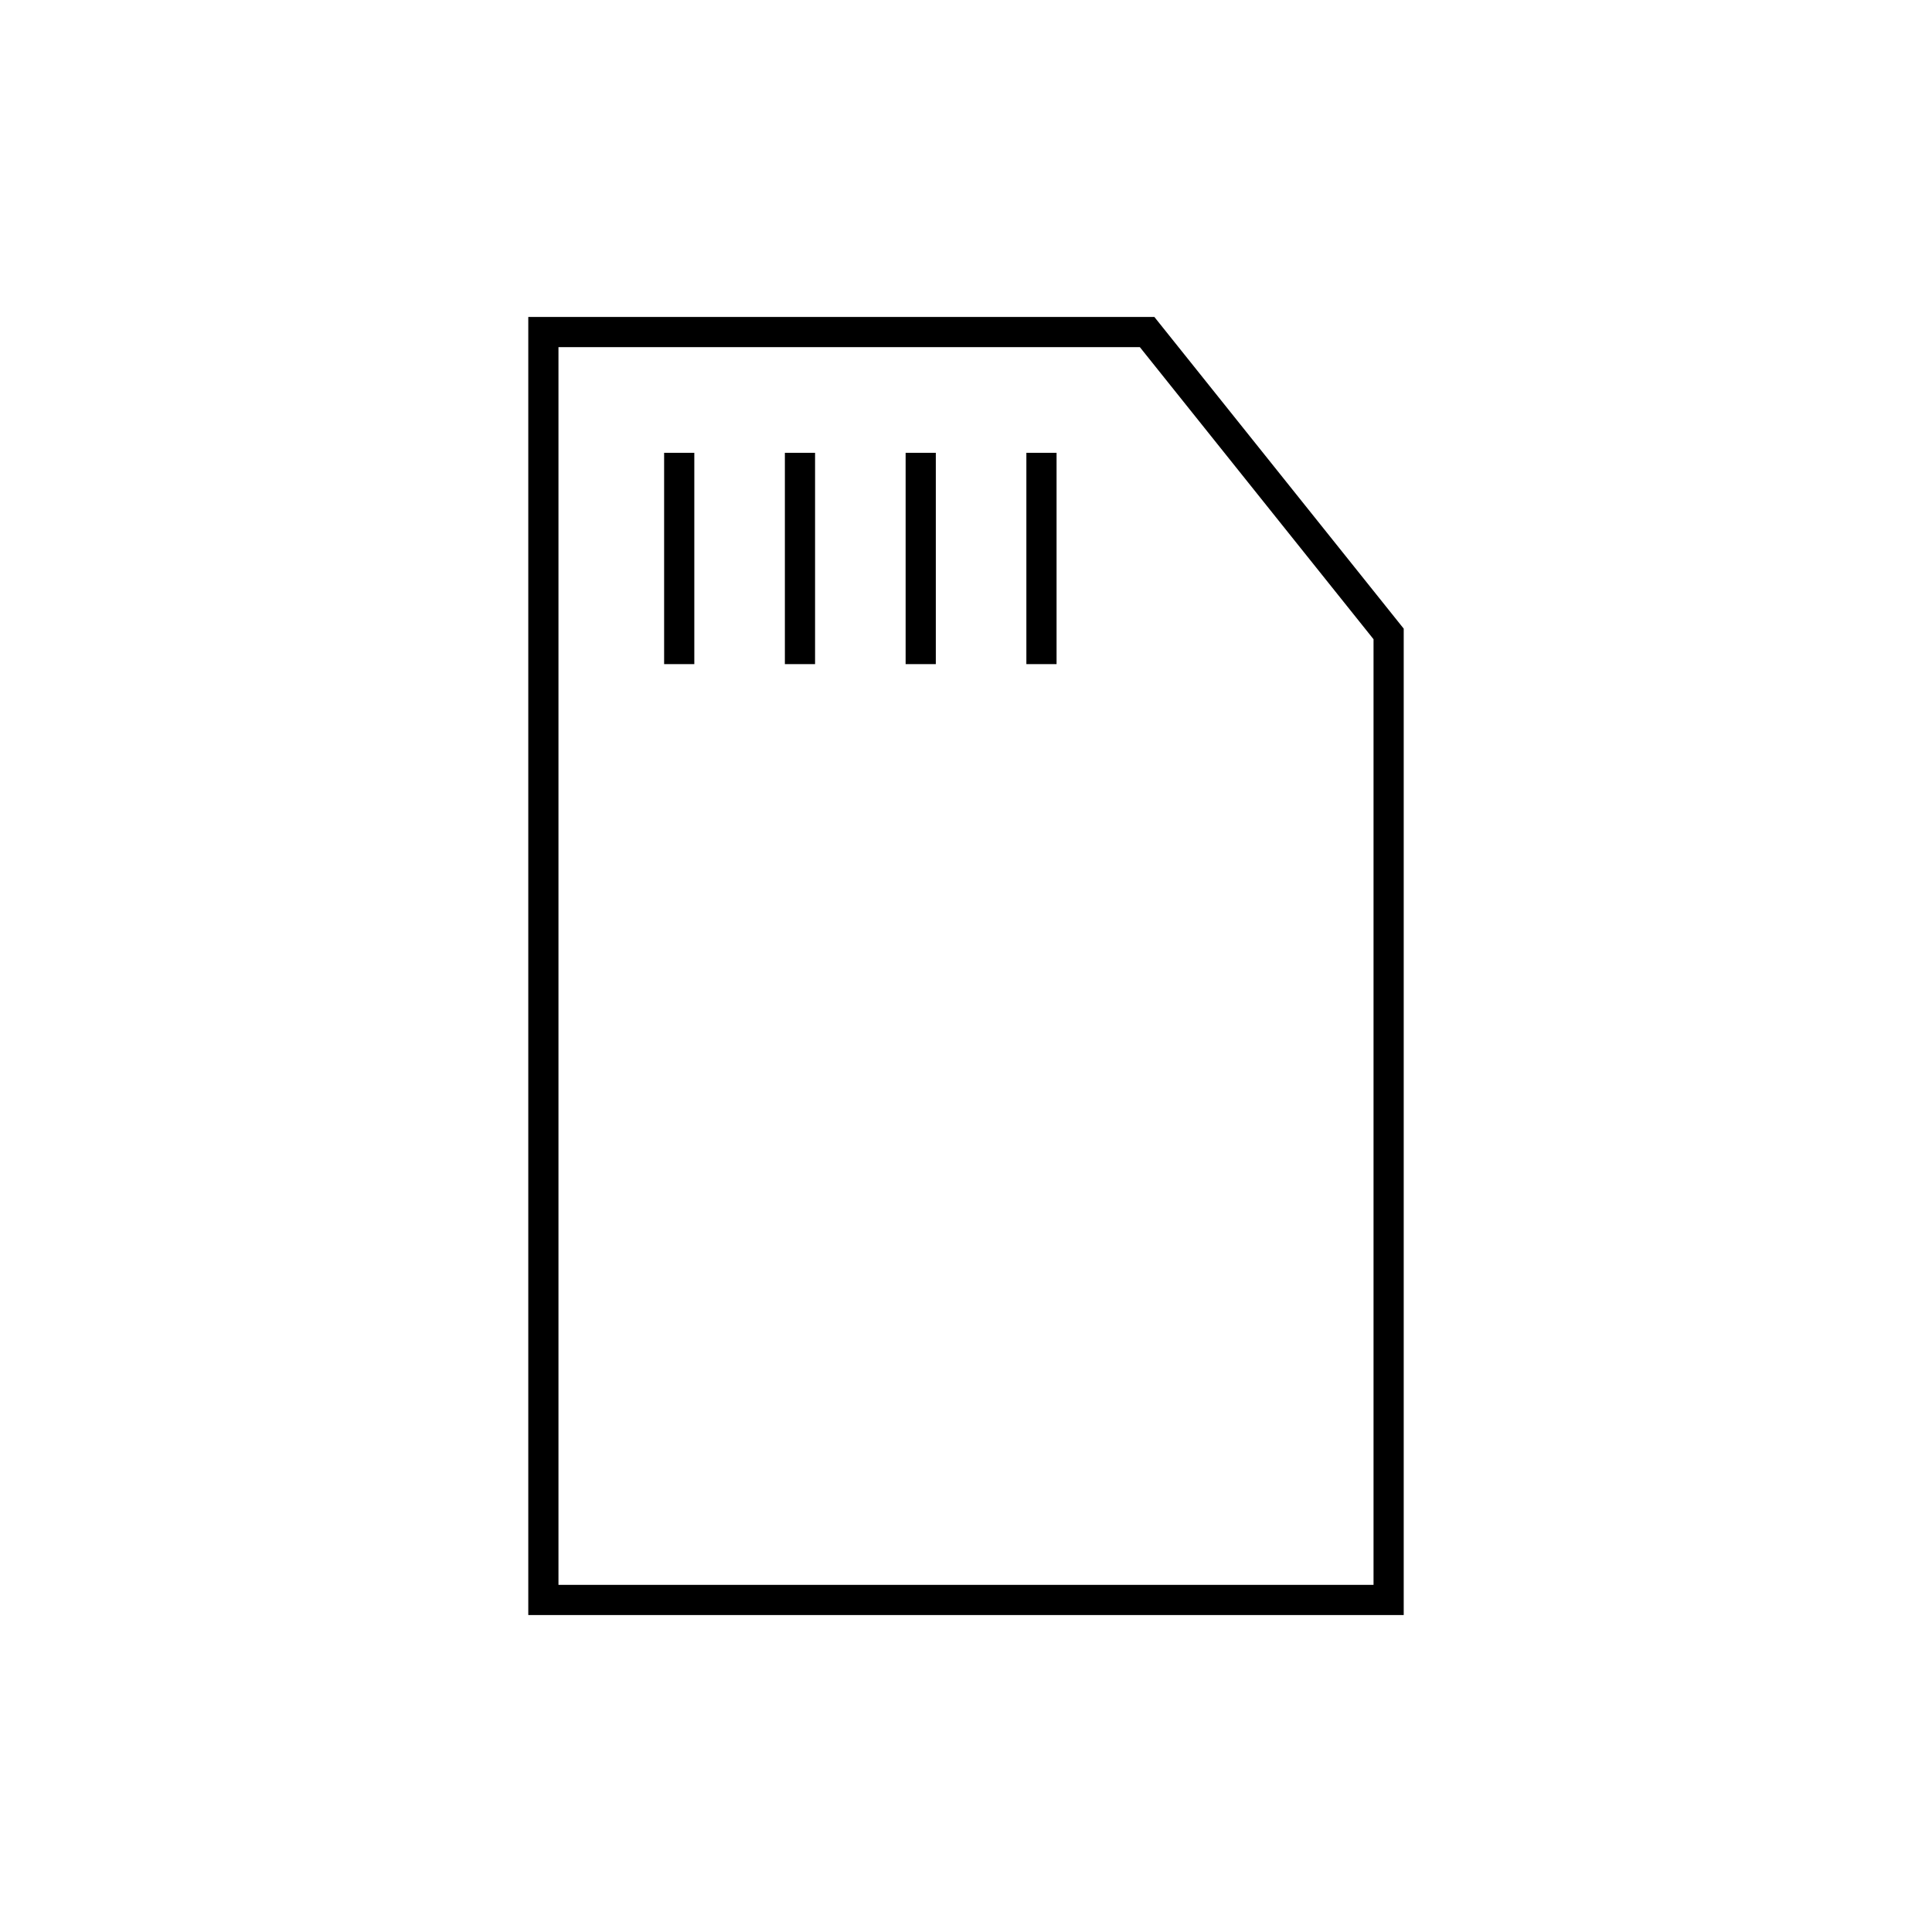 <?xml version="1.0" encoding="utf-8"?>
<!-- Generator: Adobe Illustrator 25.1.0, SVG Export Plug-In . SVG Version: 6.00 Build 0)  -->
<svg version="1.1" id="Design" xmlns="http://www.w3.org/2000/svg" xmlns:xlink="http://www.w3.org/1999/xlink" x="0px" y="0px"
	 viewBox="0 0 64 64" style="enable-background:new 0 0 64 64;" xml:space="preserve">
<polygon style="fill:none;stroke:#000000;stroke-miterlimit:10;" points="46,21 46,53 18,53 18,11 38,11 "/>
<line style="fill:none;stroke:#000000;stroke-miterlimit:10;" x1="22.5" y1="15" x2="22.5" y2="22"/>
<line style="fill:none;stroke:#000000;stroke-miterlimit:10;" x1="26.5" y1="15" x2="26.5" y2="22"/>
<line style="fill:none;stroke:#000000;stroke-miterlimit:10;" x1="30.5" y1="15" x2="30.5" y2="22"/>
<line style="fill:none;stroke:#000000;stroke-miterlimit:10;" x1="34.5" y1="15" x2="34.5" y2="22"/>
</svg>
